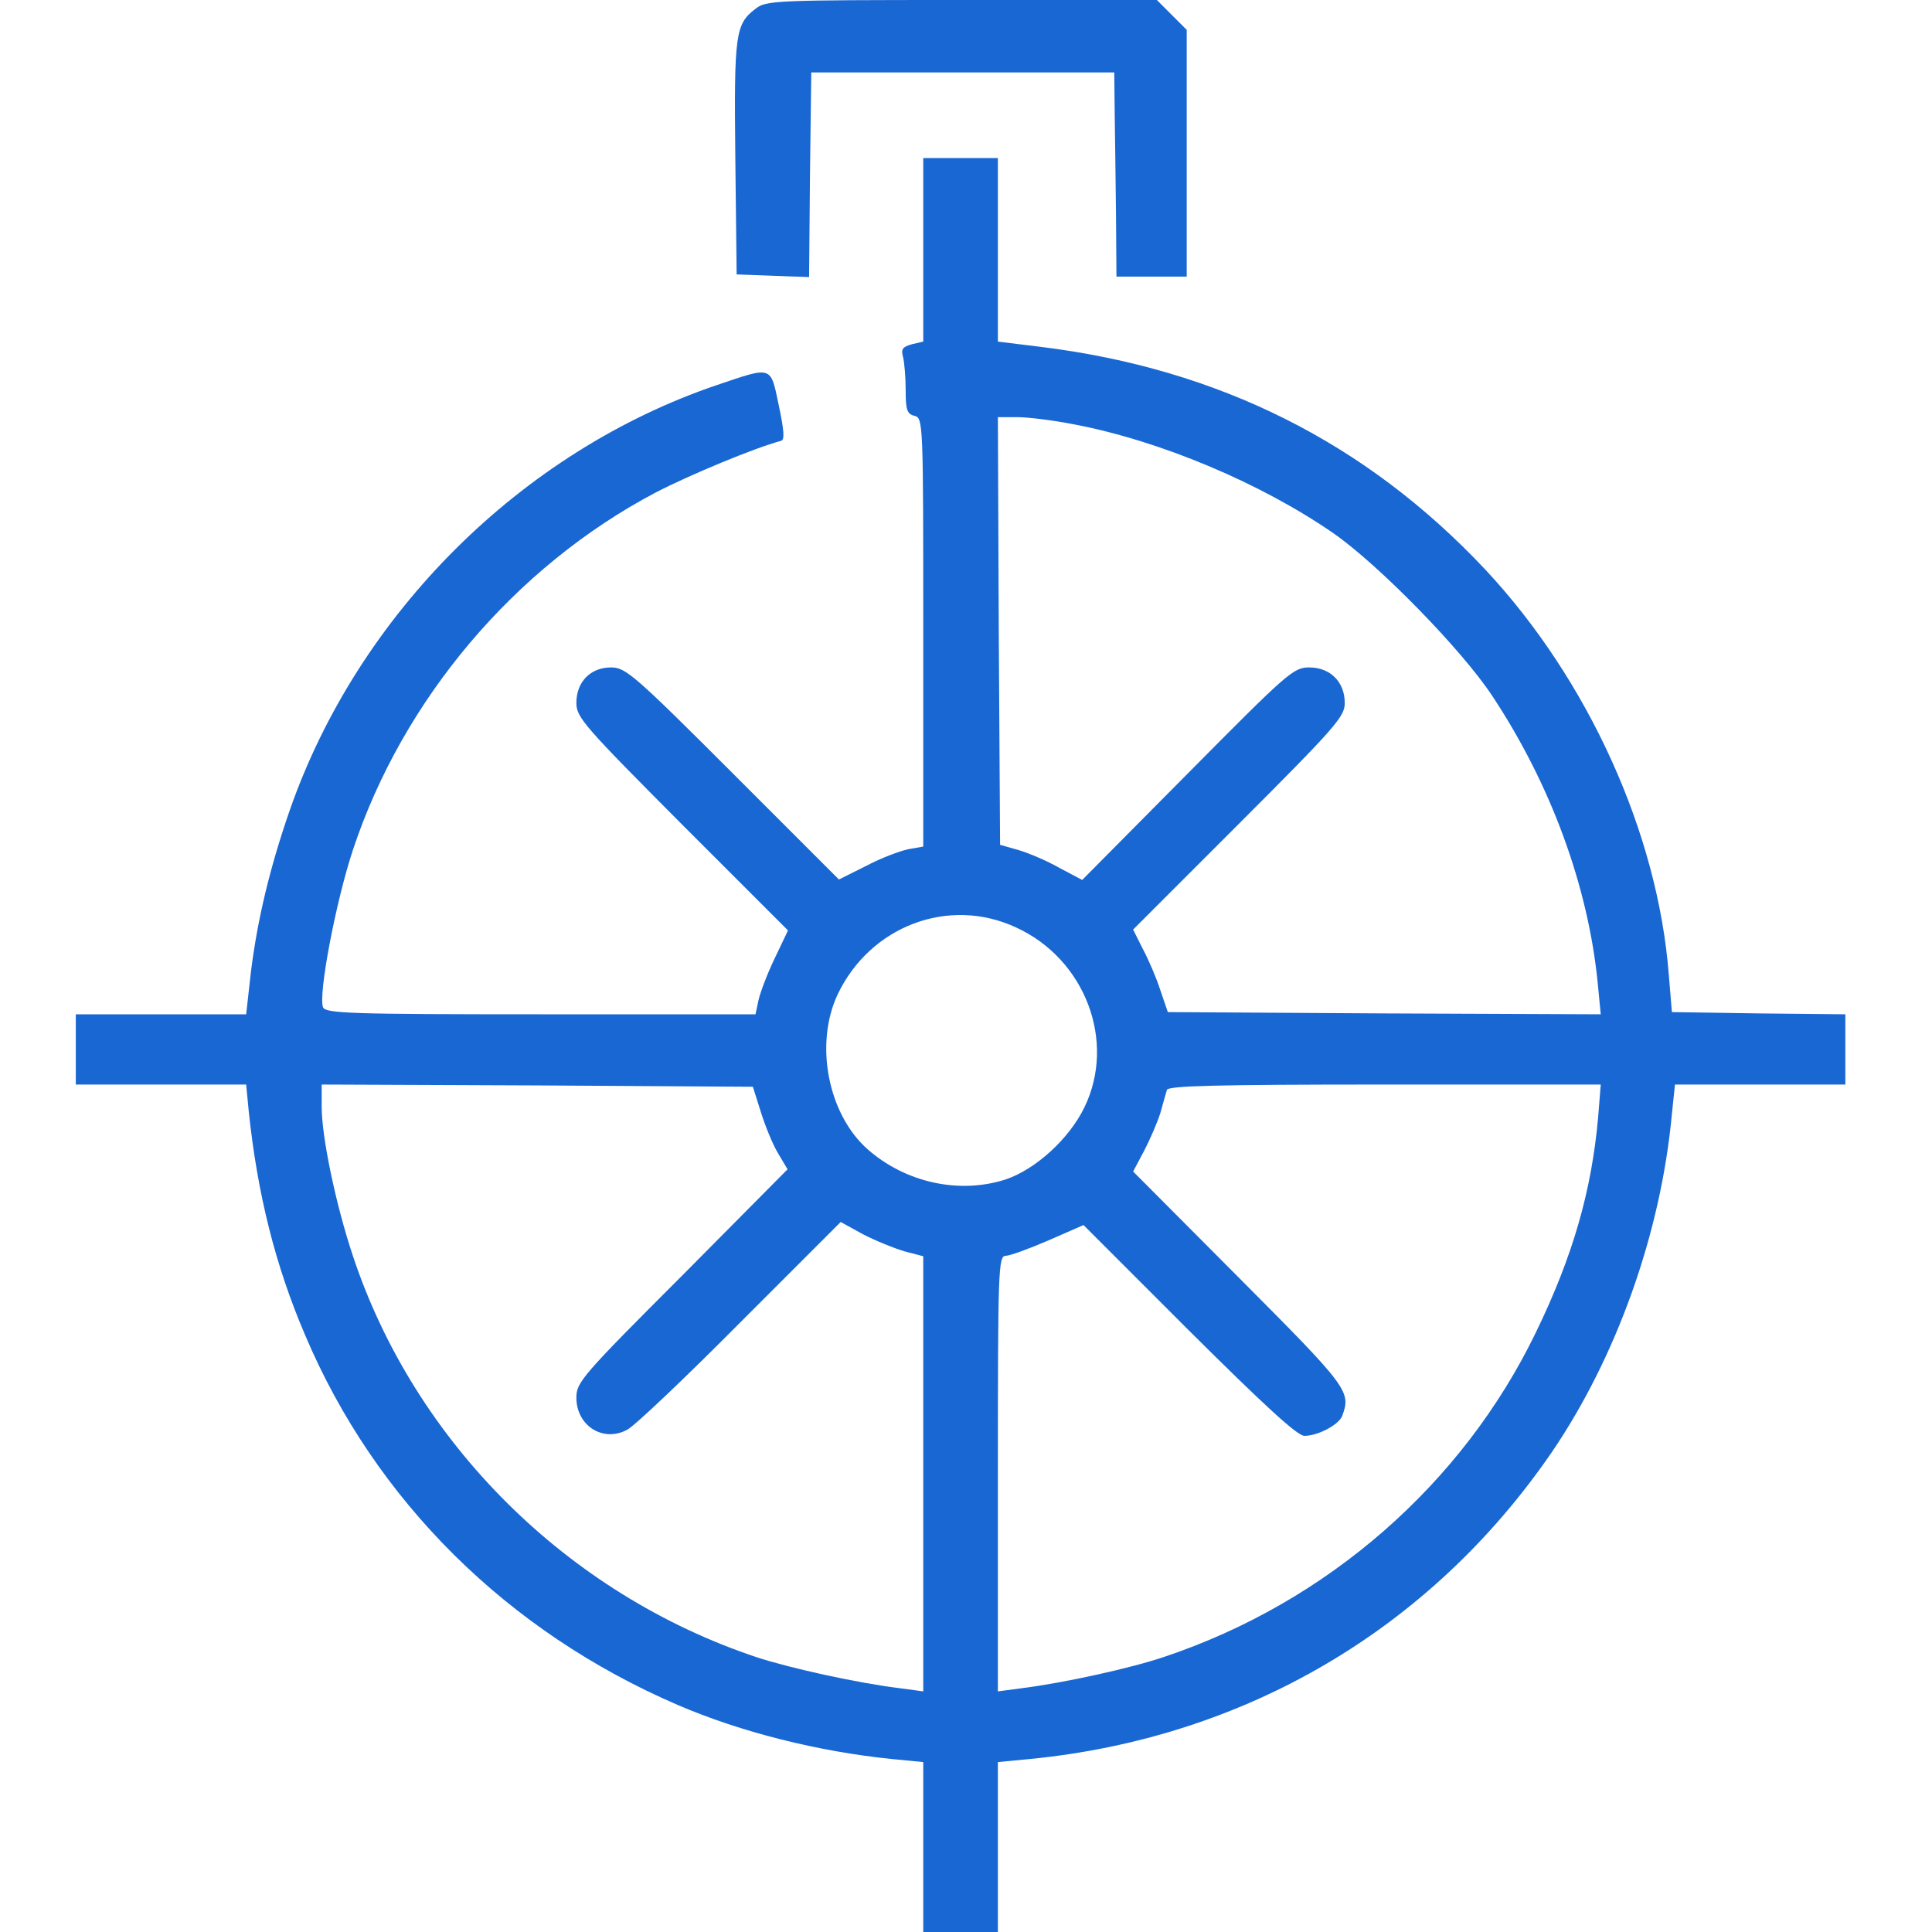 <svg width="70" height="70" viewBox="0 0 70 70" fill="none" xmlns="http://www.w3.org/2000/svg">
<path d="M27.374 0.318C26.642 0.875 26.594 1.225 26.642 5.727L26.69 9.943L27.994 9.991L29.315 10.039L29.347 6.332L29.394 2.625H34.883H40.372L40.388 4.136C40.404 4.964 40.419 6.634 40.435 7.827L40.451 10.023H41.724H42.997V5.552V1.082L42.456 0.541L41.915 -6.10352e-05H34.835C28.042 -6.10352e-05 27.756 0.016 27.374 0.318Z" fill="#1967D2"/>
<path d="M33.451 9.052V12.377L33.037 12.473C32.703 12.568 32.639 12.648 32.719 12.934C32.767 13.125 32.814 13.666 32.814 14.127C32.814 14.843 32.862 15.002 33.133 15.066C33.451 15.146 33.451 15.289 33.451 22.909V30.673L32.91 30.768C32.608 30.832 31.923 31.086 31.383 31.373L30.396 31.866L26.546 28.016C22.966 24.436 22.664 24.182 22.139 24.182C21.392 24.182 20.883 24.707 20.883 25.471C20.883 25.995 21.169 26.314 24.716 29.877L28.551 33.711L28.073 34.714C27.803 35.27 27.548 35.955 27.485 36.225L27.373 36.75H19.594C12.689 36.75 11.798 36.718 11.703 36.495C11.528 36.034 12.164 32.677 12.785 30.8C14.598 25.327 18.655 20.539 23.746 17.85C24.971 17.214 27.341 16.227 28.296 15.973C28.439 15.941 28.407 15.591 28.216 14.684C27.914 13.236 27.994 13.268 25.973 13.952C18.894 16.355 12.976 22.241 10.494 29.368C9.778 31.436 9.332 33.298 9.094 35.191L8.919 36.75H5.832H2.746V38.023V39.295H5.832H8.919L9.014 40.282C9.332 43.273 9.969 45.834 11.051 48.364C13.596 54.377 18.385 59.118 24.558 61.775C26.848 62.761 29.648 63.461 32.305 63.732L33.451 63.843V66.914V70H34.803H36.155V66.914V63.843L37.316 63.732C45.112 62.968 51.826 59.023 56.217 52.627C58.571 49.175 60.178 44.673 60.576 40.361L60.687 39.295H63.773H66.86V38.023V36.75L63.726 36.718L60.576 36.67L60.464 35.318C60.066 30.18 57.537 24.611 53.798 20.618C49.487 16.036 44.157 13.364 37.714 12.568L36.155 12.377V9.052V5.727H34.803H33.451V9.052ZM38.876 15.368C42.01 15.957 45.685 17.5 48.326 19.33C49.964 20.475 52.955 23.53 54.069 25.216C56.185 28.414 57.537 32.089 57.887 35.605L57.998 36.75L50.155 36.718L42.312 36.67L42.041 35.875C41.898 35.43 41.612 34.761 41.405 34.38L41.055 33.68L44.889 29.846C48.405 26.33 48.723 25.964 48.723 25.471C48.723 24.707 48.198 24.182 47.435 24.182C46.862 24.182 46.655 24.373 43.028 28.032L39.21 31.882L38.398 31.452C37.953 31.198 37.285 30.911 36.903 30.8L36.235 30.609L36.187 22.861L36.155 15.114H36.855C37.237 15.114 38.144 15.225 38.876 15.368ZM36.807 33.6C39.321 34.745 40.451 37.736 39.289 40.123C38.733 41.268 37.523 42.366 36.441 42.732C34.771 43.273 32.83 42.859 31.446 41.65C29.998 40.377 29.505 37.832 30.348 36.034C31.526 33.552 34.373 32.471 36.807 33.6ZM27.564 40.282C27.723 40.791 27.994 41.459 28.185 41.777L28.535 42.366L24.716 46.216C21.089 49.843 20.883 50.082 20.883 50.639C20.883 51.657 21.853 52.277 22.728 51.8C22.983 51.673 24.828 49.923 26.817 47.918L30.46 44.275L31.271 44.721C31.733 44.959 32.401 45.23 32.782 45.341L33.451 45.516V53.391V61.282L32.623 61.17C31.064 60.98 28.614 60.439 27.405 60.041C20.548 57.75 15.028 52.261 12.785 45.5C12.164 43.639 11.655 41.189 11.655 40.107V39.295L19.466 39.327L27.278 39.375L27.564 40.282ZM57.903 40.489C57.664 43.145 56.996 45.5 55.644 48.284C52.987 53.773 48.087 58.052 42.201 60.025C40.992 60.439 38.526 60.98 36.998 61.17L36.155 61.282V53.391C36.155 45.977 36.171 45.5 36.441 45.5C36.585 45.5 37.285 45.245 37.985 44.943L39.258 44.386L43.076 48.205C45.812 50.925 47.005 52.023 47.26 52.023C47.753 52.023 48.501 51.625 48.628 51.307C48.962 50.416 48.851 50.273 44.889 46.295L41.055 42.446L41.453 41.698C41.66 41.3 41.93 40.68 42.041 40.33C42.137 39.98 42.248 39.598 42.28 39.486C42.344 39.343 44.046 39.295 50.171 39.295H57.998L57.903 40.489Z" fill="#1967D2"/>
</svg>

